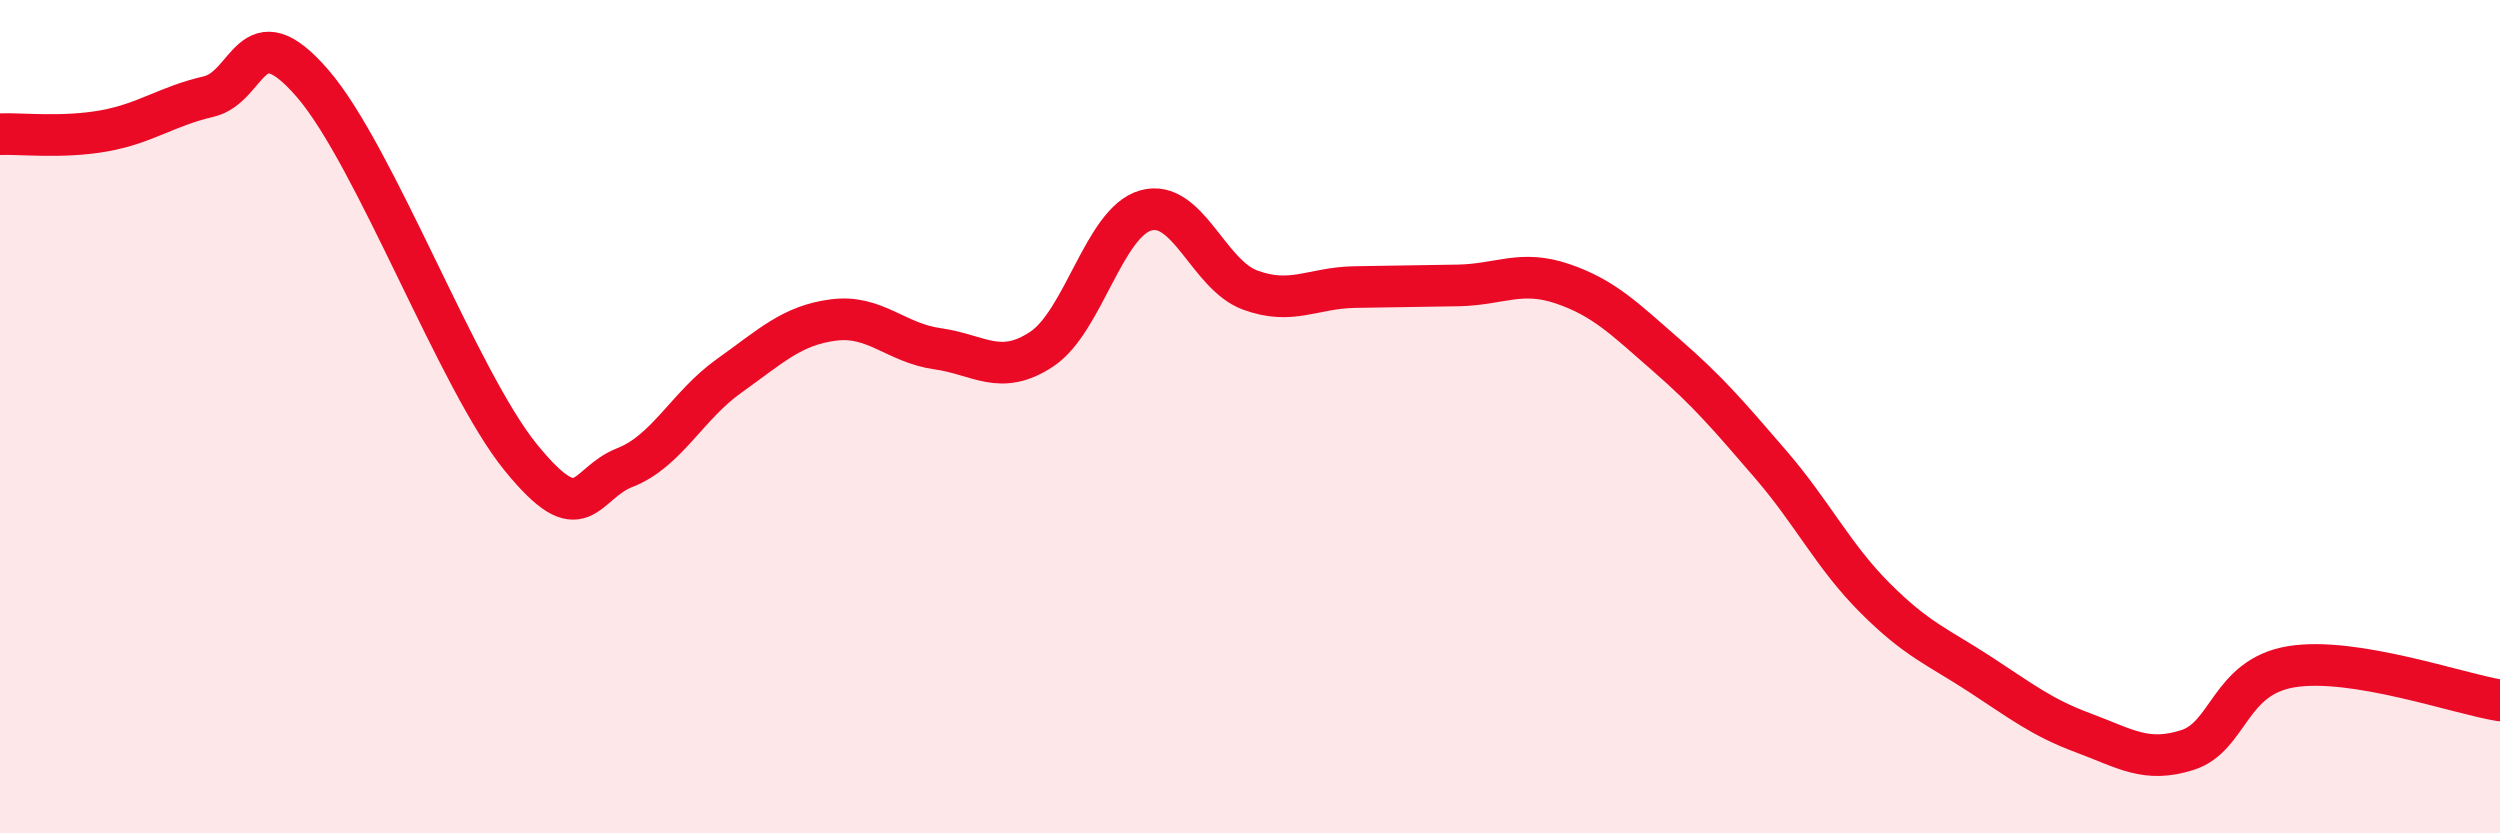 
    <svg width="60" height="20" viewBox="0 0 60 20" xmlns="http://www.w3.org/2000/svg">
      <path
        d="M 0,3.22 C 0.5,3.2 1.5,3.32 2.5,3.14 C 3.5,2.96 4,2.55 5,2.32 C 6,2.09 6,0.27 7.5,2 C 9,3.73 11,9.14 12.5,10.98 C 14,12.82 14,11.61 15,11.22 C 16,10.83 16.5,9.73 17.5,9.02 C 18.5,8.31 19,7.81 20,7.68 C 21,7.55 21.5,8.23 22.5,8.37 C 23.5,8.51 24,9.04 25,8.38 C 26,7.72 26.5,5.33 27.5,5.05 C 28.5,4.77 29,6.59 30,6.96 C 31,7.33 31.5,6.91 32.5,6.89 C 33.5,6.87 34,6.87 35,6.85 C 36,6.83 36.5,6.47 37.5,6.81 C 38.5,7.15 39,7.66 40,8.53 C 41,9.4 41.5,9.99 42.5,11.15 C 43.5,12.31 44,13.35 45,14.35 C 46,15.35 46.5,15.52 47.5,16.17 C 48.5,16.82 49,17.22 50,17.59 C 51,17.96 51.5,18.32 52.5,18 C 53.5,17.68 53.5,16.24 55,16 C 56.5,15.76 59,16.65 60,16.81L60 20L0 20Z"
        fill="#EB0A25"
        opacity="0.1"
        stroke-linecap="round"
        stroke-linejoin="round"
      />
      <path
        d="M 0,3.22 C 0.5,3.2 1.5,3.32 2.5,3.14 C 3.5,2.96 4,2.55 5,2.32 C 6,2.09 6,0.27 7.5,2 C 9,3.73 11,9.14 12.5,10.98 C 14,12.82 14,11.61 15,11.22 C 16,10.83 16.5,9.73 17.5,9.02 C 18.5,8.31 19,7.81 20,7.68 C 21,7.55 21.5,8.23 22.5,8.37 C 23.5,8.51 24,9.04 25,8.38 C 26,7.72 26.5,5.33 27.5,5.05 C 28.5,4.77 29,6.59 30,6.96 C 31,7.33 31.5,6.91 32.5,6.89 C 33.5,6.87 34,6.87 35,6.85 C 36,6.83 36.5,6.47 37.5,6.81 C 38.5,7.15 39,7.66 40,8.53 C 41,9.4 41.5,9.99 42.5,11.15 C 43.5,12.31 44,13.35 45,14.35 C 46,15.35 46.5,15.52 47.5,16.17 C 48.5,16.82 49,17.22 50,17.59 C 51,17.96 51.5,18.32 52.5,18 C 53.5,17.68 53.5,16.24 55,16 C 56.5,15.76 59,16.65 60,16.81"
        stroke="#EB0A25"
        stroke-width="1"
        fill="none"
        stroke-linecap="round"
        stroke-linejoin="round"
      />
    </svg>
  